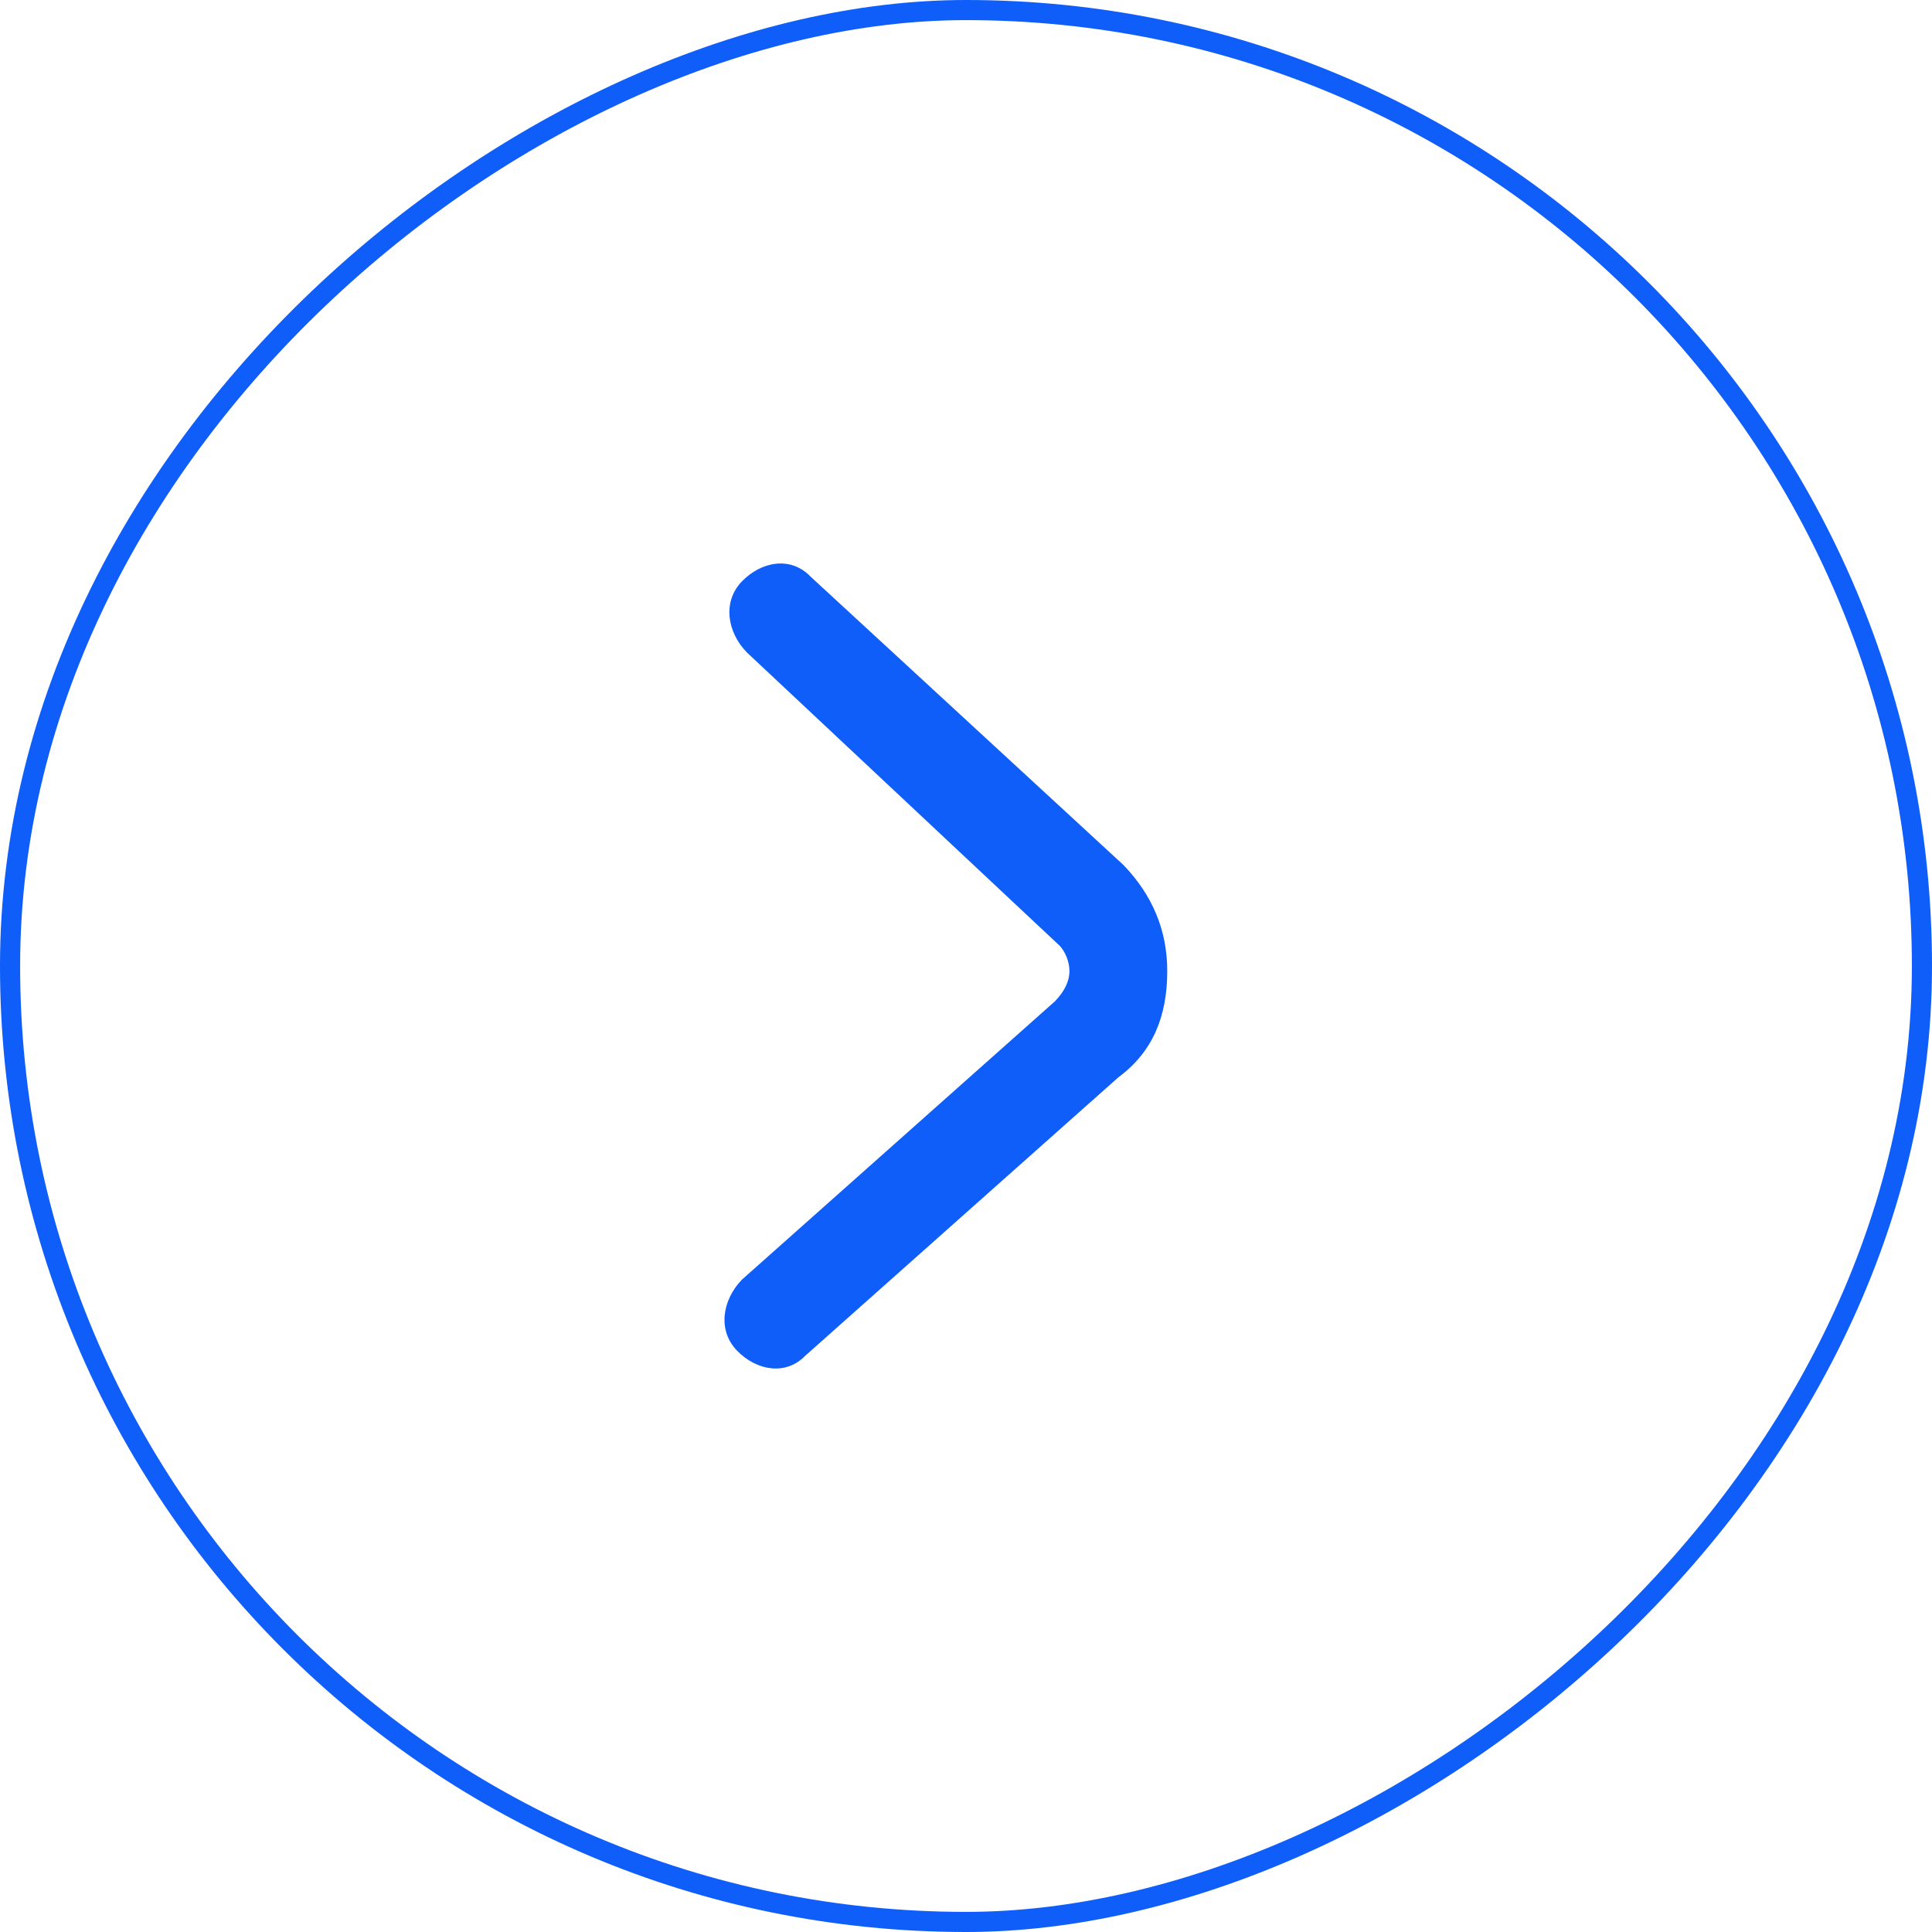<svg width="48" height="48" viewBox="0 0 48 48" fill="none" xmlns="http://www.w3.org/2000/svg">
<path d="M29 24.126C29 23.12 28.636 22.24 27.907 21.486L20.132 14.32C19.646 13.817 18.917 13.943 18.431 14.446C17.945 14.949 18.066 15.703 18.552 16.206L26.327 23.497C26.449 23.623 26.57 23.874 26.57 24.126C26.57 24.377 26.449 24.629 26.206 24.88L18.431 31.794C17.945 32.297 17.823 33.051 18.309 33.554C18.795 34.057 19.524 34.183 20.01 33.68L27.785 26.766C28.636 26.137 29 25.257 29 24.126C29 24.126 29 24.251 29 24.126Z" fill="#0F5EF9"/>
<rect x="0.25" y="47.75" width="47.5" height="47.5" rx="23.75" transform="rotate(-90 0.25 47.75)" stroke="#0F5EF9" stroke-width="0.5"/>
</svg>
